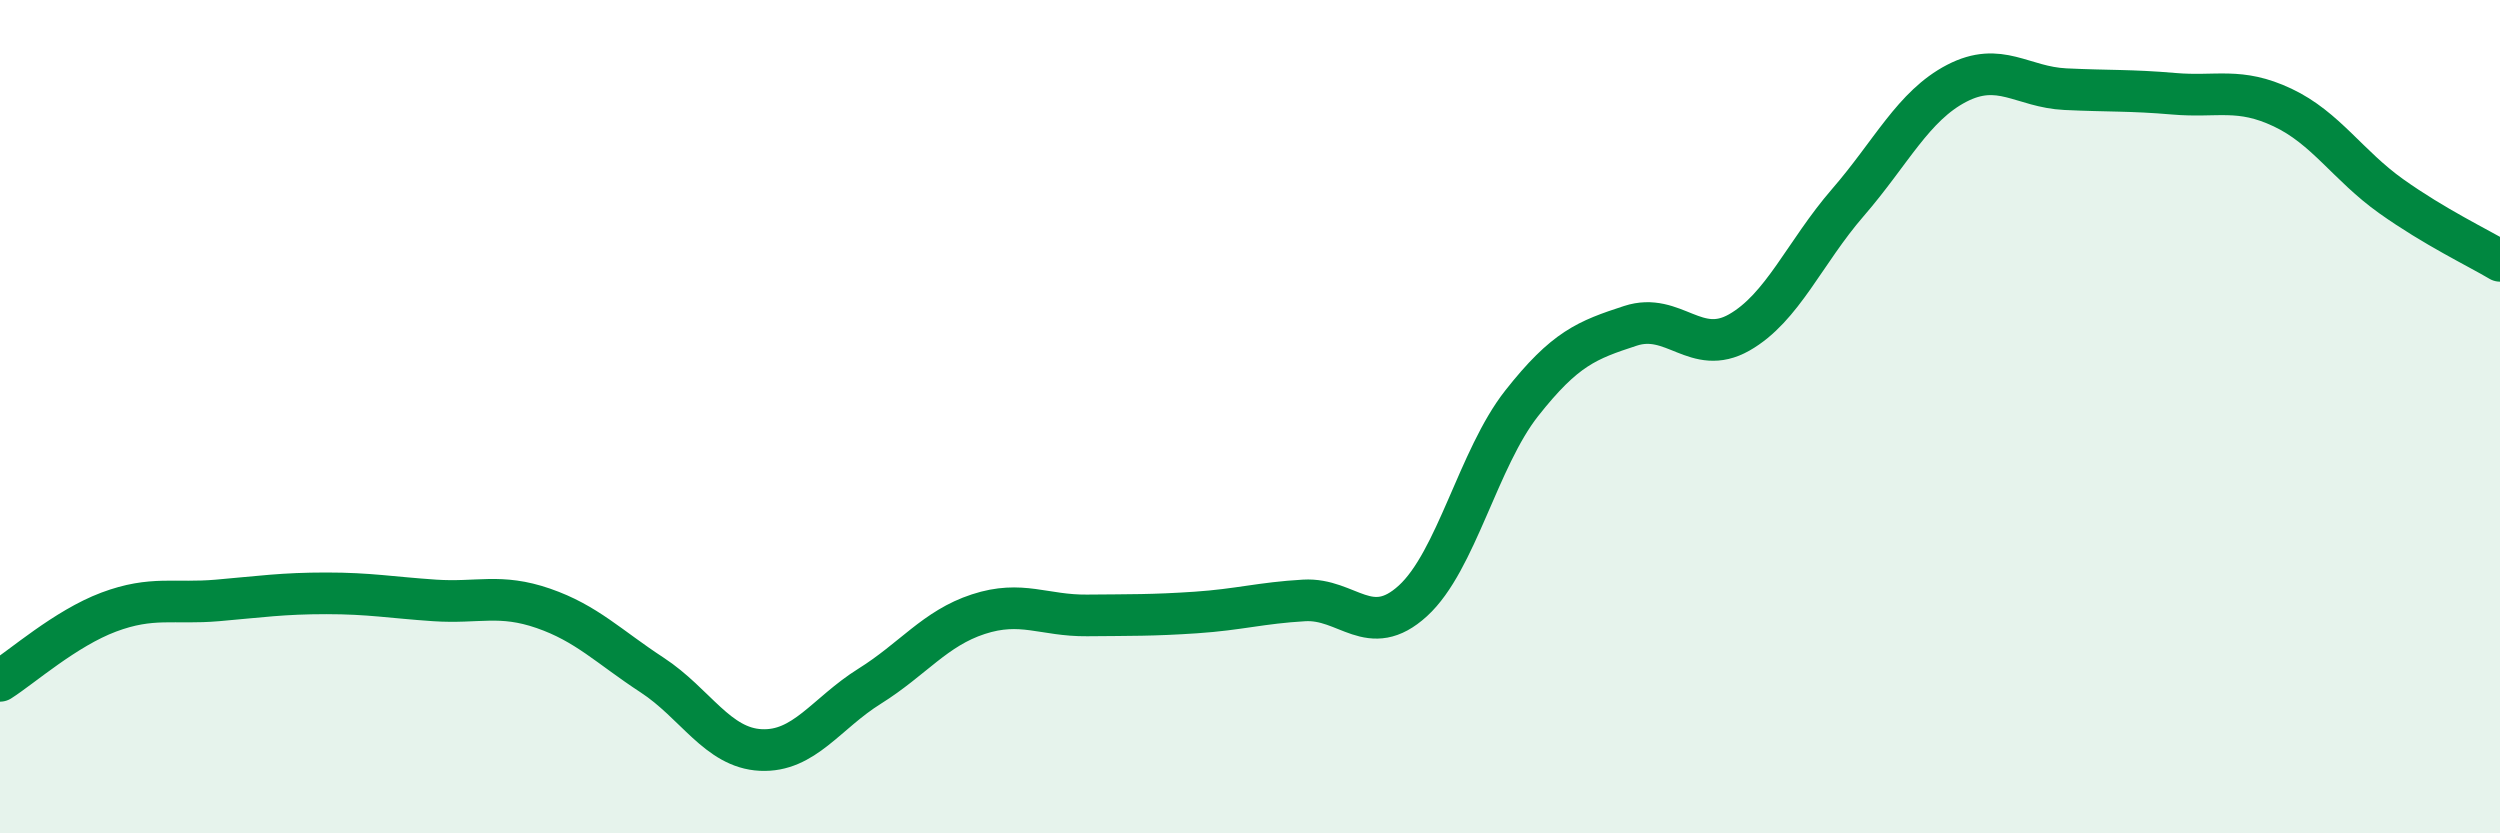 
    <svg width="60" height="20" viewBox="0 0 60 20" xmlns="http://www.w3.org/2000/svg">
      <path
        d="M 0,16.34 C 0.52,16.01 1.57,15.08 2.61,14.69 C 3.65,14.3 4.18,14.5 5.22,14.41 C 6.26,14.32 6.79,14.24 7.83,14.24 C 8.87,14.24 9.39,14.34 10.43,14.41 C 11.47,14.48 12,14.24 13.04,14.6 C 14.08,14.96 14.61,15.52 15.65,16.2 C 16.69,16.88 17.22,17.95 18.26,18 C 19.3,18.05 19.83,17.12 20.87,16.47 C 21.91,15.82 22.44,15.08 23.48,14.74 C 24.52,14.4 25.05,14.78 26.09,14.77 C 27.13,14.76 27.66,14.77 28.7,14.7 C 29.74,14.63 30.26,14.47 31.3,14.41 C 32.34,14.35 32.87,15.37 33.91,14.42 C 34.95,13.47 35.48,11 36.52,9.68 C 37.56,8.36 38.09,8.16 39.13,7.82 C 40.17,7.48 40.7,8.57 41.74,7.98 C 42.78,7.39 43.31,6.06 44.35,4.86 C 45.39,3.66 45.92,2.54 46.96,2 C 48,1.46 48.53,2.09 49.57,2.14 C 50.61,2.19 51.13,2.16 52.17,2.25 C 53.21,2.34 53.74,2.09 54.78,2.58 C 55.82,3.07 56.35,3.97 57.39,4.71 C 58.43,5.45 59.48,5.95 60,6.26L60 20L0 20Z"
        fill="#008740"
        opacity="0.1"
        stroke-linecap="round"
        stroke-linejoin="round"
      />
      <path
        d="M 0,16.34 C 0.52,16.01 1.57,15.08 2.61,14.69 C 3.65,14.3 4.18,14.5 5.22,14.41 C 6.26,14.32 6.79,14.24 7.83,14.24 C 8.87,14.24 9.39,14.34 10.43,14.41 C 11.47,14.48 12,14.24 13.04,14.6 C 14.08,14.96 14.61,15.52 15.65,16.2 C 16.69,16.88 17.22,17.95 18.26,18 C 19.3,18.05 19.83,17.12 20.87,16.47 C 21.91,15.82 22.44,15.08 23.48,14.74 C 24.52,14.4 25.05,14.78 26.09,14.77 C 27.13,14.76 27.66,14.77 28.7,14.7 C 29.74,14.63 30.26,14.47 31.3,14.41 C 32.34,14.35 32.87,15.37 33.91,14.42 C 34.95,13.47 35.48,11 36.52,9.68 C 37.56,8.36 38.09,8.16 39.13,7.82 C 40.17,7.48 40.7,8.57 41.74,7.98 C 42.78,7.39 43.31,6.06 44.35,4.86 C 45.39,3.66 45.92,2.54 46.96,2 C 48,1.46 48.53,2.09 49.57,2.14 C 50.61,2.19 51.13,2.16 52.17,2.25 C 53.21,2.34 53.74,2.09 54.78,2.58 C 55.82,3.07 56.35,3.97 57.39,4.71 C 58.43,5.45 59.48,5.95 60,6.26"
        stroke="#008740"
        stroke-width="1"
        fill="none"
        stroke-linecap="round"
        stroke-linejoin="round"
      />
    </svg>
  